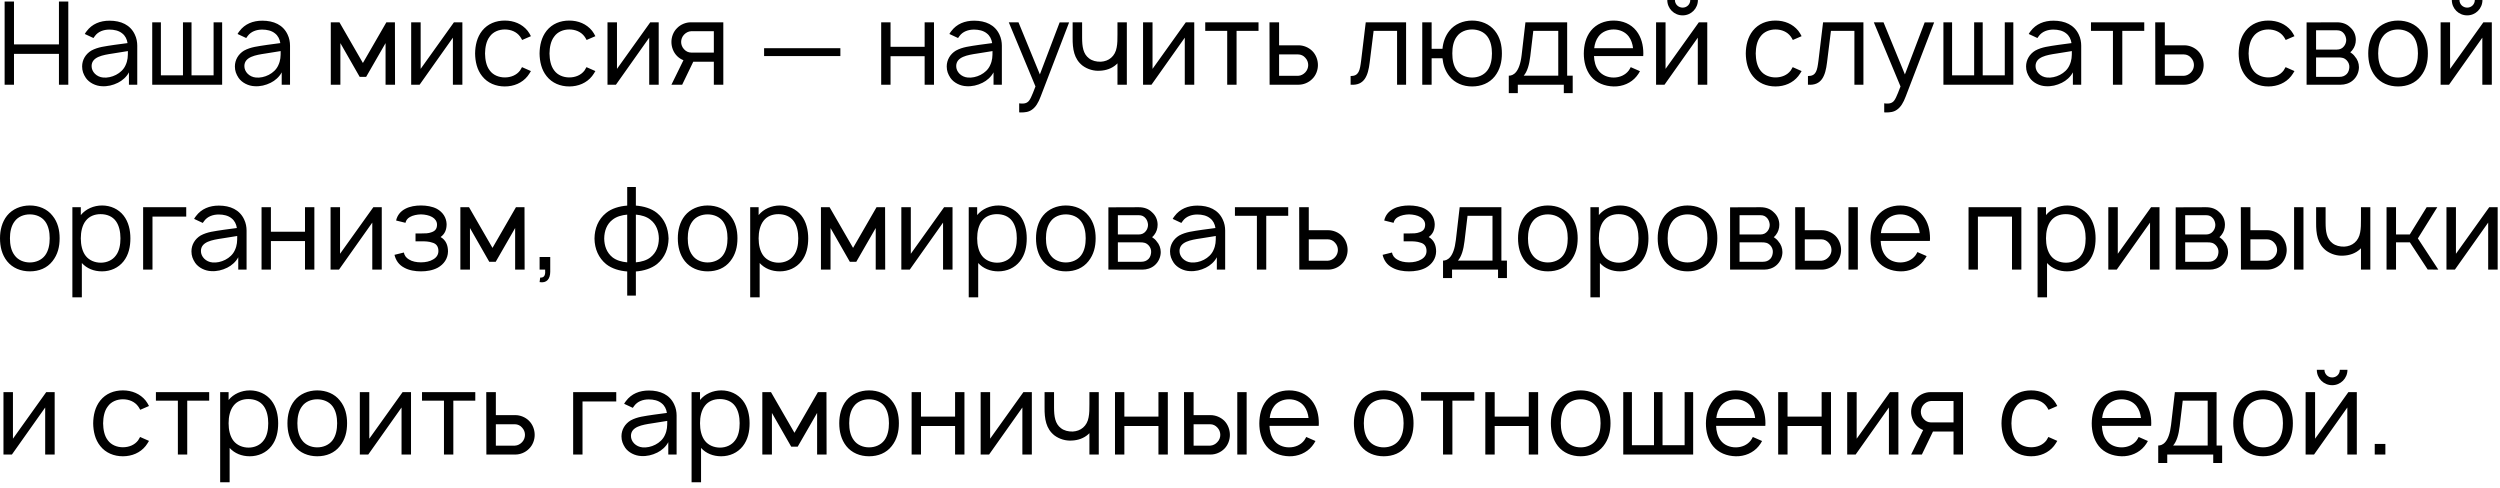 <?xml version="1.0" encoding="UTF-8"?> <svg xmlns="http://www.w3.org/2000/svg" width="338" height="66" viewBox="0 0 338 66" fill="none"><path d="M7.969 0.203H9.234V11.453H7.969V7.281H1.891V11.453H0.625V0.203H1.891V6H7.969V0.203ZM12.635 5.141L11.463 4.594C11.525 4.484 11.619 4.328 11.713 4.219C12.447 3.234 13.541 2.797 14.807 2.797C16.354 2.797 17.619 3.359 18.229 4.672C18.463 5.156 18.557 5.688 18.557 6.172V11.453H17.432V9.781C17.119 10.391 16.525 10.906 15.947 11.188C15.26 11.531 14.525 11.703 13.775 11.656C12.932 11.625 12.057 11.188 11.604 10.531C11.275 10.031 11.104 9.578 11.104 8.984C11.104 8.094 11.572 7.312 12.338 6.844C13.26 6.344 14.182 6.266 15.494 6.062L17.244 5.828C17.166 5.297 16.932 4.828 16.525 4.516C16.072 4.141 15.432 4 14.791 4C14.01 4 13.275 4.266 12.838 4.859C12.76 4.953 12.697 5.047 12.635 5.141ZM17.291 6.906C16.666 7 16.104 7.094 15.244 7.234C13.885 7.438 12.4 7.688 12.385 8.922C12.369 9.703 13.057 10.406 13.947 10.484C15.057 10.594 16.463 9.953 16.963 8.844C17.291 8.156 17.291 7.609 17.291 6.906ZM20.581 11.453V3.016H21.753V10.188H24.737V3.016H25.894V10.188H28.878V3.016H30.034V11.453H20.581ZM33.289 5.141L32.117 4.594C32.18 4.484 32.273 4.328 32.367 4.219C33.102 3.234 34.195 2.797 35.461 2.797C37.008 2.797 38.273 3.359 38.883 4.672C39.117 5.156 39.211 5.688 39.211 6.172V11.453H38.086V9.781C37.773 10.391 37.18 10.906 36.602 11.188C35.914 11.531 35.18 11.703 34.43 11.656C33.586 11.625 32.711 11.188 32.258 10.531C31.93 10.031 31.758 9.578 31.758 8.984C31.758 8.094 32.227 7.312 32.992 6.844C33.914 6.344 34.836 6.266 36.148 6.062L37.898 5.828C37.82 5.297 37.586 4.828 37.18 4.516C36.727 4.141 36.086 4 35.445 4C34.664 4 33.93 4.266 33.492 4.859C33.414 4.953 33.352 5.047 33.289 5.141ZM37.945 6.906C37.32 7 36.758 7.094 35.898 7.234C34.539 7.438 33.055 7.688 33.039 8.922C33.023 9.703 33.711 10.406 34.602 10.484C35.711 10.594 37.117 9.953 37.617 8.844C37.945 8.156 37.945 7.609 37.945 6.906ZM52.237 3.016H53.394L53.409 11.453H52.128V5.828L49.503 10.391H48.628L46.019 5.828V11.453H44.722V3.016H45.894L49.065 8.516L52.237 3.016ZM62.513 3.016V11.453H61.231V5.094L56.731 11.453H55.591V3.016H56.872V9.312L61.372 3.016H62.513ZM71.78 4.891L70.593 5.406C70.515 5.234 70.405 5.078 70.311 4.938C69.843 4.297 69.077 3.984 68.249 3.984C67.452 3.984 66.671 4.297 66.218 4.938C65.733 5.562 65.593 6.406 65.577 7.234C65.593 8.062 65.733 8.906 66.218 9.531C66.671 10.156 67.452 10.469 68.249 10.469C69.077 10.469 69.843 10.156 70.311 9.531C70.405 9.391 70.499 9.234 70.577 9.078L71.78 9.609C71.64 9.844 71.499 10.078 71.327 10.297C70.593 11.219 69.468 11.688 68.249 11.688C67.046 11.688 65.921 11.234 65.186 10.297C64.483 9.422 64.249 8.312 64.233 7.234C64.249 6.141 64.483 5.047 65.186 4.156C65.952 3.203 67.046 2.781 68.249 2.781C69.468 2.781 70.577 3.234 71.327 4.156C71.499 4.391 71.655 4.625 71.78 4.891ZM80.496 4.891L79.309 5.406C79.231 5.234 79.121 5.078 79.027 4.938C78.559 4.297 77.793 3.984 76.965 3.984C76.168 3.984 75.387 4.297 74.934 4.938C74.449 5.562 74.309 6.406 74.293 7.234C74.309 8.062 74.449 8.906 74.934 9.531C75.387 10.156 76.168 10.469 76.965 10.469C77.793 10.469 78.559 10.156 79.027 9.531C79.121 9.391 79.215 9.234 79.293 9.078L80.496 9.609C80.356 9.844 80.215 10.078 80.043 10.297C79.309 11.219 78.184 11.688 76.965 11.688C75.762 11.688 74.637 11.234 73.902 10.297C73.199 9.422 72.965 8.312 72.949 7.234C72.965 6.141 73.199 5.047 73.902 4.156C74.668 3.203 75.762 2.781 76.965 2.781C78.184 2.781 79.293 3.234 80.043 4.156C80.215 4.391 80.371 4.625 80.496 4.891ZM89.056 3.016V11.453H87.774V5.094L83.274 11.453H82.134V3.016H83.415V9.312L87.915 3.016H89.056ZM93.401 3.016H97.792V11.453H96.511V8.344H93.73L92.23 11.453H90.776L92.401 8.141C92.073 8.016 91.776 7.812 91.542 7.578C91.042 7.078 90.776 6.375 90.776 5.672C90.776 4.984 91.042 4.281 91.542 3.797C92.026 3.297 92.73 3.016 93.401 3.016ZM96.511 7.109V4.219H93.448C93.073 4.234 92.73 4.422 92.48 4.688C92.23 4.953 92.089 5.312 92.089 5.672C92.089 6.031 92.23 6.391 92.48 6.656C92.73 6.938 93.073 7.109 93.448 7.109H96.511ZM103.306 6.516H113.618V7.578H103.306V6.516ZM125.011 3.016H126.276V11.453H125.011V7.594H120.401V11.453H119.136V3.016H120.401V6.328H125.011V3.016ZM129.529 5.141L128.357 4.594C128.42 4.484 128.514 4.328 128.607 4.219C129.342 3.234 130.436 2.797 131.701 2.797C133.248 2.797 134.514 3.359 135.123 4.672C135.357 5.156 135.451 5.688 135.451 6.172V11.453H134.326V9.781C134.014 10.391 133.42 10.906 132.842 11.188C132.154 11.531 131.42 11.703 130.67 11.656C129.826 11.625 128.951 11.188 128.498 10.531C128.17 10.031 127.998 9.578 127.998 8.984C127.998 8.094 128.467 7.312 129.232 6.844C130.154 6.344 131.076 6.266 132.389 6.062L134.139 5.828C134.061 5.297 133.826 4.828 133.42 4.516C132.967 4.141 132.326 4 131.686 4C130.904 4 130.17 4.266 129.732 4.859C129.654 4.953 129.592 5.047 129.529 5.141ZM134.186 6.906C133.561 7 132.998 7.094 132.139 7.234C130.779 7.438 129.295 7.688 129.279 8.922C129.264 9.703 129.951 10.406 130.842 10.484C131.951 10.594 133.357 9.953 133.857 8.844C134.186 8.156 134.186 7.609 134.186 6.906ZM143.262 3.031H144.543L140.699 13.047C140.387 13.891 140.012 14.484 139.543 14.812C139.09 15.156 138.574 15.203 137.996 15.203L137.793 15.188V13.969L138.059 14C138.371 14.016 138.699 13.984 138.918 13.812C139.246 13.594 139.465 13.078 139.996 11.688L136.387 3.016H137.699L140.59 10.062L143.262 3.031ZM151.082 3.016H152.348V11.453H151.082V8.562L150.941 8.703C150.332 9.266 149.504 9.531 148.723 9.562C147.91 9.625 147.035 9.375 146.363 8.875C145.207 7.969 145.004 6.625 145.02 5.094V3.016H146.301V5.094C146.301 6.297 146.441 7.297 147.238 7.891C147.66 8.219 148.223 8.359 148.832 8.344C149.363 8.312 149.848 8.141 150.223 7.812C150.613 7.484 150.879 6.984 150.973 6.422C151.082 5.891 151.082 5.281 151.082 4.641V4.625V3.016ZM161.463 3.016V11.453H160.182V5.094L155.682 11.453H154.541V3.016H155.822V9.312L160.322 3.016H161.463ZM170.152 3.016V4.172H167.184V11.453H165.918V4.172H162.949V3.016H170.152ZM171.636 3.016H172.933V6.125H175.573C176.229 6.125 176.933 6.406 177.417 6.891C177.917 7.391 178.183 8.094 178.183 8.797C178.183 9.484 177.917 10.188 177.417 10.672C176.933 11.172 176.229 11.453 175.573 11.453H171.651L171.636 3.016ZM172.933 7.359V10.25H175.511C175.886 10.234 176.229 10.047 176.479 9.781C176.729 9.516 176.87 9.156 176.87 8.797C176.87 8.422 176.729 8.078 176.479 7.812C176.245 7.531 175.886 7.359 175.511 7.359H172.933ZM184.649 3.016H190.103V11.453H188.884V4.172H185.712L185.181 8.453C184.962 10.25 184.462 11.594 182.603 11.453V10.281C183.728 10.281 183.853 9.531 184.024 8.203L184.649 3.016ZM202.103 4.156C202.821 5.047 203.056 6.141 203.056 7.219C203.056 8.359 202.806 9.406 202.103 10.312C201.353 11.25 200.259 11.688 199.024 11.688C197.806 11.688 196.696 11.234 195.962 10.312C195.384 9.594 195.118 8.75 195.024 7.875H193.556V11.453H192.29V3.016H193.556V6.594H195.024C195.103 5.719 195.399 4.859 195.962 4.156C196.665 3.266 197.806 2.781 199.024 2.781C200.228 2.781 201.368 3.234 202.103 4.156ZM201.087 9.531C201.556 8.906 201.712 8.062 201.712 7.219C201.712 6.406 201.556 5.547 201.087 4.922C200.618 4.297 199.837 3.984 199.024 3.984C198.212 3.984 197.431 4.297 196.978 4.922C196.493 5.547 196.353 6.406 196.353 7.219C196.353 8.062 196.493 8.906 196.978 9.531C197.431 10.156 198.212 10.484 199.024 10.484C199.837 10.484 200.618 10.156 201.087 9.531ZM211.88 3.016V10.234H212.63V12.594H211.427V11.453H205.208V12.594H203.989V10.234C204.567 10.234 205.442 9.844 205.724 7.453L206.239 3.016H211.88ZM210.677 10.234V4.172H207.302L206.896 7.594C206.755 8.781 206.474 9.703 206.005 10.234H210.677ZM215.506 7.578C215.537 8.297 215.709 9 216.115 9.531C216.568 10.156 217.35 10.484 218.162 10.484C218.975 10.484 219.74 10.156 220.209 9.531C220.318 9.375 220.396 9.234 220.475 9.078L221.725 9.625C221.6 9.859 221.443 10.109 221.256 10.328C220.521 11.234 219.35 11.719 218.162 11.688C216.959 11.656 215.818 11.219 215.084 10.312C214.381 9.422 214.131 8.312 214.131 7.234C214.146 6.125 214.381 5.047 215.084 4.156C215.834 3.234 216.943 2.781 218.162 2.781C219.381 2.781 220.49 3.234 221.225 4.156C221.928 5.047 222.178 6.141 222.178 7.234C222.178 7.344 222.178 7.469 222.162 7.578H215.506ZM218.162 3.984C217.35 3.984 216.568 4.312 216.115 4.938C215.787 5.375 215.6 5.938 215.537 6.516H220.787C220.725 5.938 220.537 5.375 220.209 4.938C219.74 4.312 218.975 3.984 218.162 3.984ZM228.526 -4.76837e-07H229.558C229.558 1.156 228.636 2.078 227.495 2.078C226.339 2.078 225.417 1.156 225.417 -4.76837e-07H226.448C226.448 0.578 226.917 1.031 227.495 1.031C228.073 1.031 228.526 0.578 228.526 -4.76837e-07ZM230.823 3.016V11.453H229.542V5.094L225.042 11.453H223.901V3.016H225.183V9.312L229.683 3.016H230.823ZM243.577 4.891L242.39 5.406C242.312 5.234 242.202 5.078 242.108 4.938C241.64 4.297 240.874 3.984 240.046 3.984C239.249 3.984 238.468 4.297 238.015 4.938C237.53 5.562 237.39 6.406 237.374 7.234C237.39 8.062 237.53 8.906 238.015 9.531C238.468 10.156 239.249 10.469 240.046 10.469C240.874 10.469 241.64 10.156 242.108 9.531C242.202 9.391 242.296 9.234 242.374 9.078L243.577 9.609C243.437 9.844 243.296 10.078 243.124 10.297C242.39 11.219 241.265 11.688 240.046 11.688C238.843 11.688 237.718 11.234 236.983 10.297C236.28 9.422 236.046 8.312 236.03 7.234C236.046 6.141 236.28 5.047 236.983 4.156C237.749 3.203 238.843 2.781 240.046 2.781C241.265 2.781 242.374 3.234 243.124 4.156C243.296 4.391 243.452 4.625 243.577 4.891ZM246.48 3.016H251.934V11.453H250.715V4.172H247.543L247.012 8.453C246.793 10.25 246.293 11.594 244.434 11.453V10.281C245.559 10.281 245.684 9.531 245.855 8.203L246.48 3.016ZM260.215 3.031H261.496L257.652 13.047C257.34 13.891 256.965 14.484 256.496 14.812C256.043 15.156 255.527 15.203 254.949 15.203L254.746 15.188V13.969L255.012 14C255.324 14.016 255.652 13.984 255.871 13.812C256.199 13.594 256.418 13.078 256.949 11.688L253.34 3.016H254.652L257.543 10.062L260.215 3.031ZM262.749 11.453V3.016H263.921V10.188H266.905V3.016H268.062V10.188H271.046V3.016H272.202V11.453H262.749ZM275.457 5.141L274.285 4.594C274.348 4.484 274.441 4.328 274.535 4.219C275.27 3.234 276.363 2.797 277.629 2.797C279.176 2.797 280.441 3.359 281.051 4.672C281.285 5.156 281.379 5.688 281.379 6.172V11.453H280.254V9.781C279.941 10.391 279.348 10.906 278.77 11.188C278.082 11.531 277.348 11.703 276.598 11.656C275.754 11.625 274.879 11.188 274.426 10.531C274.098 10.031 273.926 9.578 273.926 8.984C273.926 8.094 274.395 7.312 275.16 6.844C276.082 6.344 277.004 6.266 278.316 6.062L280.066 5.828C279.988 5.297 279.754 4.828 279.348 4.516C278.895 4.141 278.254 4 277.613 4C276.832 4 276.098 4.266 275.66 4.859C275.582 4.953 275.52 5.047 275.457 5.141ZM280.113 6.906C279.488 7 278.926 7.094 278.066 7.234C276.707 7.438 275.223 7.688 275.207 8.922C275.191 9.703 275.879 10.406 276.77 10.484C277.879 10.594 279.285 9.953 279.785 8.844C280.113 8.156 280.113 7.609 280.113 6.906ZM289.903 3.016V4.172H286.935V11.453H285.669V4.172H282.7V3.016H289.903ZM291.387 3.016H292.684V6.125H295.324C295.98 6.125 296.684 6.406 297.168 6.891C297.668 7.391 297.934 8.094 297.934 8.797C297.934 9.484 297.668 10.188 297.168 10.672C296.684 11.172 295.98 11.453 295.324 11.453H291.402L291.387 3.016ZM292.684 7.359V10.25H295.262C295.637 10.234 295.98 10.047 296.23 9.781C296.48 9.516 296.621 9.156 296.621 8.797C296.621 8.422 296.48 8.078 296.23 7.812C295.996 7.531 295.637 7.359 295.262 7.359H292.684ZM310.213 4.891L309.025 5.406C308.947 5.234 308.838 5.078 308.744 4.938C308.275 4.297 307.51 3.984 306.682 3.984C305.885 3.984 305.104 4.297 304.65 4.938C304.166 5.562 304.025 6.406 304.01 7.234C304.025 8.062 304.166 8.906 304.65 9.531C305.104 10.156 305.885 10.469 306.682 10.469C307.51 10.469 308.275 10.156 308.744 9.531C308.838 9.391 308.932 9.234 309.01 9.078L310.213 9.609C310.072 9.844 309.932 10.078 309.76 10.297C309.025 11.219 307.9 11.688 306.682 11.688C305.479 11.688 304.354 11.234 303.619 10.297C302.916 9.422 302.682 8.312 302.666 7.234C302.682 6.141 302.916 5.047 303.619 4.156C304.385 3.203 305.479 2.781 306.682 2.781C307.9 2.781 309.01 3.234 309.76 4.156C309.932 4.391 310.088 4.625 310.213 4.891ZM311.851 3.031L315.944 3.016C316.679 3.016 317.288 3.234 317.741 3.688C318.241 4.125 318.507 4.719 318.507 5.391C318.507 5.891 318.351 6.375 318.054 6.75C317.96 6.875 317.866 6.984 317.757 7.062C317.991 7.219 318.226 7.406 318.382 7.641C318.726 8.016 318.929 8.547 318.929 9.078C318.929 9.766 318.616 10.438 318.101 10.875C317.632 11.281 317.022 11.453 316.46 11.453H311.851V3.031ZM313.132 4.094V6.703H315.944C316.366 6.703 316.679 6.547 316.913 6.25C317.116 6 317.21 5.688 317.21 5.391C317.194 5.094 317.101 4.797 316.913 4.547C316.663 4.234 316.382 4.094 315.944 4.094H313.132ZM313.132 7.766V10.391H316.288C316.694 10.391 317.007 10.281 317.288 10C317.522 9.75 317.616 9.406 317.632 9.078C317.647 8.75 317.522 8.422 317.288 8.172C316.944 7.812 316.616 7.766 316.132 7.766H313.132ZM324.217 11.688C322.998 11.688 321.873 11.234 321.139 10.312C320.436 9.422 320.186 8.328 320.186 7.219C320.186 6.125 320.451 5.016 321.139 4.156C321.857 3.266 322.998 2.781 324.217 2.781C325.42 2.781 326.561 3.234 327.279 4.156C328.014 5.047 328.248 6.141 328.248 7.219C328.248 8.359 327.998 9.406 327.279 10.312C326.545 11.25 325.451 11.688 324.217 11.688ZM326.279 9.531C326.748 8.906 326.904 8.062 326.904 7.219C326.904 6.406 326.748 5.547 326.279 4.922C325.811 4.297 325.029 3.984 324.217 3.984C323.404 3.984 322.623 4.297 322.17 4.922C321.686 5.547 321.529 6.406 321.529 7.219C321.529 8.062 321.686 8.906 322.17 9.531C322.623 10.156 323.404 10.484 324.217 10.484C325.029 10.484 325.811 10.156 326.279 9.531ZM334.596 -4.76837e-07H335.627C335.627 1.156 334.705 2.078 333.564 2.078C332.408 2.078 331.486 1.156 331.486 -4.76837e-07H332.518C332.518 0.578 332.986 1.031 333.564 1.031C334.143 1.031 334.596 0.578 334.596 -4.76837e-07ZM336.893 3.016V11.453H335.611V5.094L331.111 11.453H329.971V3.016H331.252V9.312L335.752 3.016H336.893ZM4.031 36.688C2.812 36.688 1.688 36.234 0.953 35.312C0.25 34.422 1.86265e-08 33.328 1.86265e-08 32.219C1.86265e-08 31.125 0.266 30.016 0.953 29.156C1.672 28.266 2.812 27.781 4.031 27.781C5.234 27.781 6.375 28.234 7.094 29.156C7.828 30.047 8.062 31.141 8.062 32.219C8.062 33.359 7.812 34.406 7.094 35.312C6.359 36.25 5.266 36.688 4.031 36.688ZM6.094 34.531C6.562 33.906 6.719 33.062 6.719 32.219C6.719 31.406 6.562 30.547 6.094 29.922C5.625 29.297 4.844 28.984 4.031 28.984C3.219 28.984 2.438 29.297 1.984 29.922C1.5 30.547 1.344 31.406 1.344 32.219C1.344 33.062 1.5 33.906 1.984 34.531C2.438 35.156 3.219 35.484 4.031 35.484C4.844 35.484 5.625 35.156 6.094 34.531ZM16.707 29.141C17.379 30 17.629 31.125 17.629 32.219C17.629 33.328 17.41 34.438 16.707 35.328C16.004 36.219 14.941 36.688 13.785 36.688C12.691 36.688 11.738 36.297 11.066 35.562V40.203H9.785V28.016H10.926V29.078C11.598 28.25 12.676 27.781 13.801 27.781C14.957 27.781 16.02 28.266 16.707 29.141ZM15.676 34.531C16.129 33.938 16.285 33.094 16.285 32.219C16.285 31.359 16.113 30.516 15.676 29.906C15.207 29.25 14.441 28.953 13.598 28.953C12.801 28.953 12.066 29.234 11.598 29.844C11.113 30.453 10.926 31.344 10.926 32.219C10.926 33.109 11.113 34 11.598 34.609C12.066 35.203 12.832 35.516 13.629 35.516C14.426 35.516 15.207 35.188 15.676 34.531ZM25.179 28.016V29.281H20.616V36.453H19.351V28.016H25.179ZM27.415 30.141L26.243 29.594C26.306 29.484 26.399 29.328 26.493 29.219C27.227 28.234 28.321 27.797 29.587 27.797C31.134 27.797 32.399 28.359 33.009 29.672C33.243 30.156 33.337 30.688 33.337 31.172V36.453H32.212V34.781C31.899 35.391 31.306 35.906 30.727 36.188C30.04 36.531 29.306 36.703 28.556 36.656C27.712 36.625 26.837 36.188 26.384 35.531C26.056 35.031 25.884 34.578 25.884 33.984C25.884 33.094 26.352 32.312 27.118 31.844C28.04 31.344 28.962 31.266 30.274 31.062L32.024 30.828C31.946 30.297 31.712 29.828 31.306 29.516C30.852 29.141 30.212 29 29.571 29C28.79 29 28.056 29.266 27.618 29.859C27.54 29.953 27.477 30.047 27.415 30.141ZM32.071 31.906C31.446 32 30.884 32.094 30.024 32.234C28.665 32.438 27.181 32.688 27.165 33.922C27.149 34.703 27.837 35.406 28.727 35.484C29.837 35.594 31.243 34.953 31.743 33.844C32.071 33.156 32.071 32.609 32.071 31.906ZM41.236 28.016H42.502V36.453H41.236V32.594H36.627V36.453H35.361V28.016H36.627V31.328H41.236V28.016ZM51.614 28.016V36.453H50.333V30.094L45.833 36.453H44.692V28.016H45.974V34.312L50.474 28.016H51.614ZM53.554 29.812C53.71 29.094 54.163 28.562 54.788 28.234C55.429 27.891 56.21 27.781 56.913 27.781C57.648 27.781 58.444 27.906 59.069 28.234C59.882 28.688 60.351 29.422 60.382 30.297C60.382 31.062 60.148 31.625 59.569 32.047C60.288 32.453 60.569 33.172 60.569 34C60.554 34.969 60.007 35.734 59.194 36.188C58.507 36.562 57.679 36.688 56.913 36.688C56.148 36.688 55.319 36.562 54.648 36.188C53.898 35.797 53.507 35.172 53.335 34.453L54.601 34.141C54.679 34.547 54.913 34.859 55.288 35.078C55.726 35.359 56.319 35.469 56.913 35.469C57.523 35.469 58.116 35.344 58.554 35.078C59.007 34.828 59.273 34.438 59.273 33.938C59.273 33.328 58.991 32.938 58.429 32.797C58.007 32.641 57.476 32.625 56.976 32.625H56.179V31.562H56.976C57.444 31.562 57.929 31.562 58.319 31.406C58.913 31.219 59.085 30.844 59.085 30.359C59.085 29.938 58.819 29.562 58.429 29.344C58.023 29.109 57.476 29 56.913 28.984C56.366 29 55.819 29.109 55.413 29.344C55.085 29.531 54.898 29.781 54.819 30.125L53.554 29.812ZM69.757 28.016H70.913L70.929 36.453H69.647V30.828L67.022 35.391H66.147L63.538 30.828V36.453H62.241V28.016H63.413L66.585 33.516L69.757 28.016ZM74.392 36.734C74.392 37.719 73.907 38.312 72.954 38.141L73.032 37.531C73.673 37.578 73.751 37.062 73.704 36.453H72.954V34.75H74.392V36.734ZM88.829 28.797C89.876 29.656 90.345 30.844 90.392 32.25C90.36 33.594 89.907 34.812 88.829 35.703C88.079 36.297 87.032 36.625 85.97 36.703V39.969H84.798V36.703C83.767 36.625 82.72 36.328 81.939 35.703C80.939 34.875 80.392 33.672 80.376 32.25C80.392 30.891 80.876 29.656 81.939 28.797C82.673 28.188 83.735 27.875 84.798 27.797V25.281H85.97V27.797C87.001 27.875 88.064 28.172 88.829 28.797ZM82.798 34.781C83.314 35.188 84.032 35.406 84.798 35.469V29.016C84.079 29.078 83.329 29.281 82.798 29.719C82.048 30.297 81.704 31.203 81.689 32.25C81.704 33.234 82.017 34.141 82.798 34.781ZM87.954 34.781C88.735 34.156 89.064 33.281 89.079 32.25C89.064 31.266 88.735 30.328 87.954 29.719C87.454 29.297 86.72 29.078 85.97 29.016V35.469C86.689 35.406 87.439 35.203 87.954 34.781ZM95.672 36.688C94.453 36.688 93.328 36.234 92.594 35.312C91.891 34.422 91.641 33.328 91.641 32.219C91.641 31.125 91.906 30.016 92.594 29.156C93.312 28.266 94.453 27.781 95.672 27.781C96.875 27.781 98.016 28.234 98.734 29.156C99.469 30.047 99.703 31.141 99.703 32.219C99.703 33.359 99.453 34.406 98.734 35.312C98 36.25 96.906 36.688 95.672 36.688ZM97.734 34.531C98.203 33.906 98.359 33.062 98.359 32.219C98.359 31.406 98.203 30.547 97.734 29.922C97.266 29.297 96.484 28.984 95.672 28.984C94.859 28.984 94.078 29.297 93.625 29.922C93.141 30.547 92.984 31.406 92.984 32.219C92.984 33.062 93.141 33.906 93.625 34.531C94.078 35.156 94.859 35.484 95.672 35.484C96.484 35.484 97.266 35.156 97.734 34.531ZM108.348 29.141C109.02 30 109.27 31.125 109.27 32.219C109.27 33.328 109.051 34.438 108.348 35.328C107.645 36.219 106.582 36.688 105.426 36.688C104.332 36.688 103.379 36.297 102.707 35.562V40.203H101.426V28.016H102.566V29.078C103.238 28.25 104.316 27.781 105.441 27.781C106.598 27.781 107.66 28.266 108.348 29.141ZM107.316 34.531C107.77 33.938 107.926 33.094 107.926 32.219C107.926 31.359 107.754 30.516 107.316 29.906C106.848 29.25 106.082 28.953 105.238 28.953C104.441 28.953 103.707 29.234 103.238 29.844C102.754 30.453 102.566 31.344 102.566 32.219C102.566 33.109 102.754 34 103.238 34.609C103.707 35.203 104.473 35.516 105.27 35.516C106.066 35.516 106.848 35.188 107.316 34.531ZM118.507 28.016H119.663L119.679 36.453H118.397V30.828L115.772 35.391H114.897L112.288 30.828V36.453H110.991V28.016H112.163L115.335 33.516L118.507 28.016ZM128.782 28.016V36.453H127.501V30.094L123.001 36.453H121.86V28.016H123.142V34.312L127.642 28.016H128.782ZM137.894 29.141C138.565 30 138.815 31.125 138.815 32.219C138.815 33.328 138.597 34.438 137.894 35.328C137.19 36.219 136.128 36.688 134.972 36.688C133.878 36.688 132.925 36.297 132.253 35.562V40.203H130.972V28.016H132.112V29.078C132.784 28.25 133.862 27.781 134.987 27.781C136.144 27.781 137.206 28.266 137.894 29.141ZM136.862 34.531C137.315 33.938 137.472 33.094 137.472 32.219C137.472 31.359 137.3 30.516 136.862 29.906C136.394 29.25 135.628 28.953 134.784 28.953C133.987 28.953 133.253 29.234 132.784 29.844C132.3 30.453 132.112 31.344 132.112 32.219C132.112 33.109 132.3 34 132.784 34.609C133.253 35.203 134.019 35.516 134.815 35.516C135.612 35.516 136.394 35.188 136.862 34.531ZM144.1 36.688C142.881 36.688 141.756 36.234 141.021 35.312C140.318 34.422 140.068 33.328 140.068 32.219C140.068 31.125 140.334 30.016 141.021 29.156C141.74 28.266 142.881 27.781 144.1 27.781C145.303 27.781 146.443 28.234 147.162 29.156C147.896 30.047 148.131 31.141 148.131 32.219C148.131 33.359 147.881 34.406 147.162 35.312C146.428 36.25 145.334 36.688 144.1 36.688ZM146.162 34.531C146.631 33.906 146.787 33.062 146.787 32.219C146.787 31.406 146.631 30.547 146.162 29.922C145.693 29.297 144.912 28.984 144.1 28.984C143.287 28.984 142.506 29.297 142.053 29.922C141.568 30.547 141.412 31.406 141.412 32.219C141.412 33.062 141.568 33.906 142.053 34.531C142.506 35.156 143.287 35.484 144.1 35.484C144.912 35.484 145.693 35.156 146.162 34.531ZM149.854 28.031L153.947 28.016C154.682 28.016 155.291 28.234 155.744 28.688C156.244 29.125 156.51 29.719 156.51 30.391C156.51 30.891 156.354 31.375 156.057 31.75C155.963 31.875 155.869 31.984 155.76 32.062C155.994 32.219 156.229 32.406 156.385 32.641C156.729 33.016 156.932 33.547 156.932 34.078C156.932 34.766 156.619 35.438 156.104 35.875C155.635 36.281 155.025 36.453 154.463 36.453H149.854V28.031ZM151.135 29.094V31.703H153.947C154.369 31.703 154.682 31.547 154.916 31.25C155.119 31 155.213 30.688 155.213 30.391C155.197 30.094 155.104 29.797 154.916 29.547C154.666 29.234 154.385 29.094 153.947 29.094H151.135ZM151.135 32.766V35.391H154.291C154.697 35.391 155.01 35.281 155.291 35C155.525 34.75 155.619 34.406 155.635 34.078C155.65 33.75 155.525 33.422 155.291 33.172C154.947 32.812 154.619 32.766 154.135 32.766H151.135ZM159.72 30.141L158.548 29.594C158.61 29.484 158.704 29.328 158.798 29.219C159.532 28.234 160.626 27.797 161.892 27.797C163.438 27.797 164.704 28.359 165.313 29.672C165.548 30.156 165.642 30.688 165.642 31.172V36.453H164.517V34.781C164.204 35.391 163.61 35.906 163.032 36.188C162.345 36.531 161.61 36.703 160.86 36.656C160.017 36.625 159.142 36.188 158.688 35.531C158.36 35.031 158.188 34.578 158.188 33.984C158.188 33.094 158.657 32.312 159.423 31.844C160.345 31.344 161.267 31.266 162.579 31.062L164.329 30.828C164.251 30.297 164.017 29.828 163.61 29.516C163.157 29.141 162.517 29 161.876 29C161.095 29 160.36 29.266 159.923 29.859C159.845 29.953 159.782 30.047 159.72 30.141ZM164.376 31.906C163.751 32 163.188 32.094 162.329 32.234C160.97 32.438 159.485 32.688 159.47 33.922C159.454 34.703 160.142 35.406 161.032 35.484C162.142 35.594 163.548 34.953 164.048 33.844C164.376 33.156 164.376 32.609 164.376 31.906ZM174.166 28.016V29.172H171.197V36.453H169.932V29.172H166.963V28.016H174.166ZM175.649 28.016H176.946V31.125H179.587C180.243 31.125 180.946 31.406 181.431 31.891C181.931 32.391 182.196 33.094 182.196 33.797C182.196 34.484 181.931 35.188 181.431 35.672C180.946 36.172 180.243 36.453 179.587 36.453H175.665L175.649 28.016ZM176.946 32.359V35.25H179.524C179.899 35.234 180.243 35.047 180.493 34.781C180.743 34.516 180.884 34.156 180.884 33.797C180.884 33.422 180.743 33.078 180.493 32.812C180.259 32.531 179.899 32.359 179.524 32.359H176.946ZM187.147 29.812C187.304 29.094 187.757 28.562 188.382 28.234C189.022 27.891 189.804 27.781 190.507 27.781C191.241 27.781 192.038 27.906 192.663 28.234C193.476 28.688 193.944 29.422 193.976 30.297C193.976 31.062 193.741 31.625 193.163 32.047C193.882 32.453 194.163 33.172 194.163 34C194.147 34.969 193.601 35.734 192.788 36.188C192.101 36.562 191.272 36.688 190.507 36.688C189.741 36.688 188.913 36.562 188.241 36.188C187.491 35.797 187.101 35.172 186.929 34.453L188.194 34.141C188.272 34.547 188.507 34.859 188.882 35.078C189.319 35.359 189.913 35.469 190.507 35.469C191.116 35.469 191.71 35.344 192.147 35.078C192.601 34.828 192.866 34.438 192.866 33.938C192.866 33.328 192.585 32.938 192.022 32.797C191.601 32.641 191.069 32.625 190.569 32.625H189.772V31.562H190.569C191.038 31.562 191.522 31.562 191.913 31.406C192.507 31.219 192.679 30.844 192.679 30.359C192.679 29.938 192.413 29.562 192.022 29.344C191.616 29.109 191.069 29 190.507 28.984C189.96 29 189.413 29.109 189.007 29.344C188.679 29.531 188.491 29.781 188.413 30.125L187.147 29.812ZM202.988 28.016V35.234H203.738V37.594H202.535V36.453H196.316V37.594H195.098V35.234C195.676 35.234 196.551 34.844 196.832 32.453L197.348 28.016H202.988ZM201.785 35.234V29.172H198.41L198.004 32.594C197.863 33.781 197.582 34.703 197.113 35.234H201.785ZM209.271 36.688C208.052 36.688 206.927 36.234 206.192 35.312C205.489 34.422 205.239 33.328 205.239 32.219C205.239 31.125 205.505 30.016 206.192 29.156C206.911 28.266 208.052 27.781 209.271 27.781C210.474 27.781 211.614 28.234 212.333 29.156C213.067 30.047 213.302 31.141 213.302 32.219C213.302 33.359 213.052 34.406 212.333 35.312C211.599 36.25 210.505 36.688 209.271 36.688ZM211.333 34.531C211.802 33.906 211.958 33.062 211.958 32.219C211.958 31.406 211.802 30.547 211.333 29.922C210.864 29.297 210.083 28.984 209.271 28.984C208.458 28.984 207.677 29.297 207.224 29.922C206.739 30.547 206.583 31.406 206.583 32.219C206.583 33.062 206.739 33.906 207.224 34.531C207.677 35.156 208.458 35.484 209.271 35.484C210.083 35.484 210.864 35.156 211.333 34.531ZM221.946 29.141C222.618 30 222.868 31.125 222.868 32.219C222.868 33.328 222.649 34.438 221.946 35.328C221.243 36.219 220.181 36.688 219.024 36.688C217.931 36.688 216.978 36.297 216.306 35.562V40.203H215.024V28.016H216.165V29.078C216.837 28.25 217.915 27.781 219.04 27.781C220.196 27.781 221.259 28.266 221.946 29.141ZM220.915 34.531C221.368 33.938 221.524 33.094 221.524 32.219C221.524 31.359 221.353 30.516 220.915 29.906C220.446 29.25 219.681 28.953 218.837 28.953C218.04 28.953 217.306 29.234 216.837 29.844C216.353 30.453 216.165 31.344 216.165 32.219C216.165 33.109 216.353 34 216.837 34.609C217.306 35.203 218.071 35.516 218.868 35.516C219.665 35.516 220.446 35.188 220.915 34.531ZM228.152 36.688C226.934 36.688 225.809 36.234 225.074 35.312C224.371 34.422 224.121 33.328 224.121 32.219C224.121 31.125 224.387 30.016 225.074 29.156C225.793 28.266 226.934 27.781 228.152 27.781C229.355 27.781 230.496 28.234 231.215 29.156C231.949 30.047 232.184 31.141 232.184 32.219C232.184 33.359 231.934 34.406 231.215 35.312C230.48 36.25 229.387 36.688 228.152 36.688ZM230.215 34.531C230.684 33.906 230.84 33.062 230.84 32.219C230.84 31.406 230.684 30.547 230.215 29.922C229.746 29.297 228.965 28.984 228.152 28.984C227.34 28.984 226.559 29.297 226.105 29.922C225.621 30.547 225.465 31.406 225.465 32.219C225.465 33.062 225.621 33.906 226.105 34.531C226.559 35.156 227.34 35.484 228.152 35.484C228.965 35.484 229.746 35.156 230.215 34.531ZM233.906 28.031L238 28.016C238.734 28.016 239.344 28.234 239.797 28.688C240.297 29.125 240.563 29.719 240.563 30.391C240.563 30.891 240.406 31.375 240.109 31.75C240.016 31.875 239.922 31.984 239.813 32.062C240.047 32.219 240.281 32.406 240.438 32.641C240.781 33.016 240.984 33.547 240.984 34.078C240.984 34.766 240.672 35.438 240.156 35.875C239.688 36.281 239.078 36.453 238.516 36.453H233.906V28.031ZM235.188 29.094V31.703H238C238.422 31.703 238.734 31.547 238.969 31.25C239.172 31 239.266 30.688 239.266 30.391C239.25 30.094 239.156 29.797 238.969 29.547C238.719 29.234 238.438 29.094 238 29.094H235.188ZM235.188 32.766V35.391H238.344C238.75 35.391 239.063 35.281 239.344 35C239.578 34.75 239.672 34.406 239.688 34.078C239.703 33.75 239.578 33.422 239.344 33.172C239 32.812 238.672 32.766 238.188 32.766H235.188ZM242.71 28.016H244.007V31.125H246.304C246.976 31.125 247.663 31.406 248.163 31.891C248.647 32.391 248.913 33.094 248.913 33.797C248.913 34.484 248.647 35.188 248.163 35.672C247.663 36.172 246.976 36.453 246.304 36.453H242.726L242.71 28.016ZM249.913 28.016H251.179V36.453H249.913V28.016ZM244.007 32.359V35.25H246.257C246.616 35.234 246.976 35.047 247.21 34.781C247.476 34.516 247.616 34.156 247.616 33.797C247.616 33.422 247.476 33.078 247.226 32.812C246.976 32.531 246.632 32.359 246.257 32.359H244.007ZM254.266 32.578C254.297 33.297 254.469 34 254.875 34.531C255.328 35.156 256.109 35.484 256.922 35.484C257.734 35.484 258.5 35.156 258.969 34.531C259.078 34.375 259.156 34.234 259.234 34.078L260.484 34.625C260.359 34.859 260.203 35.109 260.016 35.328C259.281 36.234 258.109 36.719 256.922 36.688C255.719 36.656 254.578 36.219 253.844 35.312C253.141 34.422 252.891 33.312 252.891 32.234C252.906 31.125 253.141 30.047 253.844 29.156C254.594 28.234 255.703 27.781 256.922 27.781C258.141 27.781 259.25 28.234 259.984 29.156C260.688 30.047 260.938 31.141 260.938 32.234C260.938 32.344 260.938 32.469 260.922 32.578H254.266ZM256.922 28.984C256.109 28.984 255.328 29.312 254.875 29.938C254.547 30.375 254.359 30.938 254.297 31.516H259.547C259.484 30.938 259.297 30.375 258.969 29.938C258.5 29.312 257.734 28.984 256.922 28.984ZM273.288 28.016V36.453H272.022V29.281H267.413V36.453H266.147V28.016H273.288ZM282.4 29.141C283.072 30 283.322 31.125 283.322 32.219C283.322 33.328 283.104 34.438 282.4 35.328C281.697 36.219 280.635 36.688 279.479 36.688C278.385 36.688 277.432 36.297 276.76 35.562V40.203H275.479V28.016H276.619V29.078C277.291 28.25 278.369 27.781 279.494 27.781C280.65 27.781 281.713 28.266 282.4 29.141ZM281.369 34.531C281.822 33.938 281.979 33.094 281.979 32.219C281.979 31.359 281.807 30.516 281.369 29.906C280.9 29.25 280.135 28.953 279.291 28.953C278.494 28.953 277.76 29.234 277.291 29.844C276.807 30.453 276.619 31.344 276.619 32.219C276.619 33.109 276.807 34 277.291 34.609C277.76 35.203 278.525 35.516 279.322 35.516C280.119 35.516 280.9 35.188 281.369 34.531ZM291.966 28.016V36.453H290.685V30.094L286.185 36.453H285.044V28.016H286.325V34.312L290.825 28.016H291.966ZM294.155 28.031L298.249 28.016C298.983 28.016 299.593 28.234 300.046 28.688C300.546 29.125 300.812 29.719 300.812 30.391C300.812 30.891 300.655 31.375 300.358 31.75C300.265 31.875 300.171 31.984 300.062 32.062C300.296 32.219 300.53 32.406 300.687 32.641C301.03 33.016 301.233 33.547 301.233 34.078C301.233 34.766 300.921 35.438 300.405 35.875C299.937 36.281 299.327 36.453 298.765 36.453H294.155V28.031ZM295.437 29.094V31.703H298.249C298.671 31.703 298.983 31.547 299.218 31.25C299.421 31 299.515 30.688 299.515 30.391C299.499 30.094 299.405 29.797 299.218 29.547C298.968 29.234 298.687 29.094 298.249 29.094H295.437ZM295.437 32.766V35.391H298.593C298.999 35.391 299.312 35.281 299.593 35C299.827 34.75 299.921 34.406 299.937 34.078C299.952 33.75 299.827 33.422 299.593 33.172C299.249 32.812 298.921 32.766 298.437 32.766H295.437ZM302.959 28.016H304.256V31.125H306.553C307.225 31.125 307.912 31.406 308.412 31.891C308.896 32.391 309.162 33.094 309.162 33.797C309.162 34.484 308.896 35.188 308.412 35.672C307.912 36.172 307.225 36.453 306.553 36.453H302.975L302.959 28.016ZM310.162 28.016H311.428V36.453H310.162V28.016ZM304.256 32.359V35.25H306.506C306.865 35.234 307.225 35.047 307.459 34.781C307.725 34.516 307.865 34.156 307.865 33.797C307.865 33.422 307.725 33.078 307.475 32.812C307.225 32.531 306.881 32.359 306.506 32.359H304.256ZM319.202 28.016H320.468V36.453H319.202V33.562L319.062 33.703C318.452 34.266 317.624 34.531 316.843 34.562C316.03 34.625 315.155 34.375 314.483 33.875C313.327 32.969 313.124 31.625 313.14 30.094V28.016H314.421V30.094C314.421 31.297 314.562 32.297 315.358 32.891C315.78 33.219 316.343 33.359 316.952 33.344C317.483 33.312 317.968 33.141 318.343 32.812C318.733 32.484 318.999 31.984 319.093 31.422C319.202 30.891 319.202 30.281 319.202 29.641V29.625V28.016ZM329.521 28.016L326.896 32.234L329.661 36.453L328.224 36.438L325.817 32.766H323.942V36.453H322.661V28.016H323.942V31.703H325.802L328.083 28.016H329.521ZM337.684 28.016V36.453H336.402V30.094L331.902 36.453H330.762V28.016H332.043V34.312L336.543 28.016H337.684ZM7.391 53.016V61.453H6.109V55.094L1.609 61.453H0.469V53.016H1.75V59.312L6.25 53.016H7.391ZM20.145 54.891L18.957 55.406C18.879 55.234 18.77 55.078 18.676 54.938C18.207 54.297 17.441 53.984 16.613 53.984C15.816 53.984 15.035 54.297 14.582 54.938C14.098 55.562 13.957 56.406 13.941 57.234C13.957 58.062 14.098 58.906 14.582 59.531C15.035 60.156 15.816 60.469 16.613 60.469C17.441 60.469 18.207 60.156 18.676 59.531C18.77 59.391 18.863 59.234 18.941 59.078L20.145 59.609C20.004 59.844 19.863 60.078 19.691 60.297C18.957 61.219 17.832 61.688 16.613 61.688C15.41 61.688 14.285 61.234 13.551 60.297C12.848 59.422 12.613 58.312 12.598 57.234C12.613 56.141 12.848 55.047 13.551 54.156C14.316 53.203 15.41 52.781 16.613 52.781C17.832 52.781 18.941 53.234 19.691 54.156C19.863 54.391 20.02 54.625 20.145 54.891ZM28.282 53.016V54.172H25.314V61.453H24.048V54.172H21.079V53.016H28.282ZM36.688 54.141C37.359 55 37.609 56.125 37.609 57.219C37.609 58.328 37.391 59.438 36.688 60.328C35.984 61.219 34.922 61.688 33.766 61.688C32.672 61.688 31.719 61.297 31.047 60.562V65.203H29.766V53.016H30.906V54.078C31.578 53.25 32.656 52.781 33.781 52.781C34.938 52.781 36 53.266 36.688 54.141ZM35.656 59.531C36.109 58.938 36.266 58.094 36.266 57.219C36.266 56.359 36.094 55.516 35.656 54.906C35.188 54.25 34.422 53.953 33.578 53.953C32.781 53.953 32.047 54.234 31.578 54.844C31.094 55.453 30.906 56.344 30.906 57.219C30.906 58.109 31.094 59 31.578 59.609C32.047 60.203 32.812 60.516 33.609 60.516C34.406 60.516 35.188 60.188 35.656 59.531ZM42.894 61.688C41.675 61.688 40.55 61.234 39.815 60.312C39.112 59.422 38.862 58.328 38.862 57.219C38.862 56.125 39.128 55.016 39.815 54.156C40.534 53.266 41.675 52.781 42.894 52.781C44.097 52.781 45.237 53.234 45.956 54.156C46.69 55.047 46.925 56.141 46.925 57.219C46.925 58.359 46.675 59.406 45.956 60.312C45.222 61.25 44.128 61.688 42.894 61.688ZM44.956 59.531C45.425 58.906 45.581 58.062 45.581 57.219C45.581 56.406 45.425 55.547 44.956 54.922C44.487 54.297 43.706 53.984 42.894 53.984C42.081 53.984 41.3 54.297 40.847 54.922C40.362 55.547 40.206 56.406 40.206 57.219C40.206 58.062 40.362 58.906 40.847 59.531C41.3 60.156 42.081 60.484 42.894 60.484C43.706 60.484 44.487 60.156 44.956 59.531ZM55.569 53.016V61.453H54.288V55.094L49.788 61.453H48.648V53.016H49.929V59.312L54.429 53.016H55.569ZM64.259 53.016V54.172H61.29V61.453H60.024V54.172H57.056V53.016H64.259ZM65.742 53.016H67.039V56.125H69.68C70.336 56.125 71.039 56.406 71.523 56.891C72.023 57.391 72.289 58.094 72.289 58.797C72.289 59.484 72.023 60.188 71.523 60.672C71.039 61.172 70.336 61.453 69.68 61.453H65.758L65.742 53.016ZM67.039 57.359V60.25H69.617C69.992 60.234 70.336 60.047 70.586 59.781C70.836 59.516 70.977 59.156 70.977 58.797C70.977 58.422 70.836 58.078 70.586 57.812C70.352 57.531 69.992 57.359 69.617 57.359H67.039ZM83.318 53.016V54.281H78.756V61.453H77.49V53.016H83.318ZM85.555 55.141L84.383 54.594C84.445 54.484 84.539 54.328 84.633 54.219C85.367 53.234 86.461 52.797 87.727 52.797C89.273 52.797 90.539 53.359 91.148 54.672C91.383 55.156 91.477 55.688 91.477 56.172V61.453H90.352V59.781C90.039 60.391 89.445 60.906 88.867 61.188C88.18 61.531 87.445 61.703 86.695 61.656C85.852 61.625 84.977 61.188 84.523 60.531C84.195 60.031 84.023 59.578 84.023 58.984C84.023 58.094 84.492 57.312 85.258 56.844C86.18 56.344 87.102 56.266 88.414 56.062L90.164 55.828C90.086 55.297 89.852 54.828 89.445 54.516C88.992 54.141 88.352 54 87.711 54C86.93 54 86.195 54.266 85.758 54.859C85.68 54.953 85.617 55.047 85.555 55.141ZM90.211 56.906C89.586 57 89.023 57.094 88.164 57.234C86.805 57.438 85.32 57.688 85.305 58.922C85.289 59.703 85.977 60.406 86.867 60.484C87.977 60.594 89.383 59.953 89.883 58.844C90.211 58.156 90.211 57.609 90.211 56.906ZM100.423 54.141C101.095 55 101.345 56.125 101.345 57.219C101.345 58.328 101.126 59.438 100.423 60.328C99.72 61.219 98.657 61.688 97.501 61.688C96.407 61.688 95.454 61.297 94.782 60.562V65.203H93.501V53.016H94.642V54.078C95.314 53.25 96.392 52.781 97.517 52.781C98.673 52.781 99.735 53.266 100.423 54.141ZM99.392 59.531C99.845 58.938 100.001 58.094 100.001 57.219C100.001 56.359 99.829 55.516 99.392 54.906C98.923 54.25 98.157 53.953 97.314 53.953C96.517 53.953 95.782 54.234 95.314 54.844C94.829 55.453 94.642 56.344 94.642 57.219C94.642 58.109 94.829 59 95.314 59.609C95.782 60.203 96.548 60.516 97.345 60.516C98.142 60.516 98.923 60.188 99.392 59.531ZM110.582 53.016H111.738L111.754 61.453H110.473V55.828L107.848 60.391H106.973L104.363 55.828V61.453H103.066V53.016H104.238L107.41 58.516L110.582 53.016ZM117.498 61.688C116.279 61.688 115.154 61.234 114.42 60.312C113.717 59.422 113.467 58.328 113.467 57.219C113.467 56.125 113.732 55.016 114.42 54.156C115.139 53.266 116.279 52.781 117.498 52.781C118.701 52.781 119.842 53.234 120.561 54.156C121.295 55.047 121.529 56.141 121.529 57.219C121.529 58.359 121.279 59.406 120.561 60.312C119.826 61.25 118.732 61.688 117.498 61.688ZM119.561 59.531C120.029 58.906 120.186 58.062 120.186 57.219C120.186 56.406 120.029 55.547 119.561 54.922C119.092 54.297 118.311 53.984 117.498 53.984C116.686 53.984 115.904 54.297 115.451 54.922C114.967 55.547 114.811 56.406 114.811 57.219C114.811 58.062 114.967 58.906 115.451 59.531C115.904 60.156 116.686 60.484 117.498 60.484C118.311 60.484 119.092 60.156 119.561 59.531ZM129.127 53.016H130.393V61.453H129.127V57.594H124.518V61.453H123.252V53.016H124.518V56.328H129.127V53.016ZM139.505 53.016V61.453H138.224V55.094L133.724 61.453H132.583V53.016H133.864V59.312L138.364 53.016H139.505ZM147.288 53.016H148.554V61.453H147.288V58.562L147.147 58.703C146.538 59.266 145.71 59.531 144.929 59.562C144.116 59.625 143.241 59.375 142.569 58.875C141.413 57.969 141.21 56.625 141.226 55.094V53.016H142.507V55.094C142.507 56.297 142.647 57.297 143.444 57.891C143.866 58.219 144.429 58.359 145.038 58.344C145.569 58.312 146.054 58.141 146.429 57.812C146.819 57.484 147.085 56.984 147.179 56.422C147.288 55.891 147.288 55.281 147.288 54.641V54.625V53.016ZM156.622 53.016H157.888V61.453H156.622V57.594H152.013V61.453H150.747V53.016H152.013V56.328H156.622V53.016ZM160.078 53.016H161.375V56.125H163.672C164.344 56.125 165.031 56.406 165.531 56.891C166.016 57.391 166.281 58.094 166.281 58.797C166.281 59.484 166.016 60.188 165.531 60.672C165.031 61.172 164.344 61.453 163.672 61.453H160.094L160.078 53.016ZM167.281 53.016H168.547V61.453H167.281V53.016ZM161.375 57.359V60.25H163.625C163.984 60.234 164.344 60.047 164.578 59.781C164.844 59.516 164.984 59.156 164.984 58.797C164.984 58.422 164.844 58.078 164.594 57.812C164.344 57.531 164 57.359 163.625 57.359H161.375ZM171.634 57.578C171.665 58.297 171.837 59 172.243 59.531C172.696 60.156 173.478 60.484 174.29 60.484C175.103 60.484 175.868 60.156 176.337 59.531C176.446 59.375 176.524 59.234 176.603 59.078L177.853 59.625C177.728 59.859 177.571 60.109 177.384 60.328C176.649 61.234 175.478 61.719 174.29 61.688C173.087 61.656 171.946 61.219 171.212 60.312C170.509 59.422 170.259 58.312 170.259 57.234C170.274 56.125 170.509 55.047 171.212 54.156C171.962 53.234 173.071 52.781 174.29 52.781C175.509 52.781 176.618 53.234 177.353 54.156C178.056 55.047 178.306 56.141 178.306 57.234C178.306 57.344 178.306 57.469 178.29 57.578H171.634ZM174.29 53.984C173.478 53.984 172.696 54.312 172.243 54.938C171.915 55.375 171.728 55.938 171.665 56.516H176.915C176.853 55.938 176.665 55.375 176.337 54.938C175.868 54.312 175.103 53.984 174.29 53.984ZM187.078 61.688C185.859 61.688 184.734 61.234 184 60.312C183.297 59.422 183.047 58.328 183.047 57.219C183.047 56.125 183.313 55.016 184 54.156C184.719 53.266 185.859 52.781 187.078 52.781C188.281 52.781 189.422 53.234 190.141 54.156C190.875 55.047 191.109 56.141 191.109 57.219C191.109 58.359 190.859 59.406 190.141 60.312C189.406 61.25 188.313 61.688 187.078 61.688ZM189.141 59.531C189.609 58.906 189.766 58.062 189.766 57.219C189.766 56.406 189.609 55.547 189.141 54.922C188.672 54.297 187.891 53.984 187.078 53.984C186.266 53.984 185.484 54.297 185.031 54.922C184.547 55.547 184.391 56.406 184.391 57.219C184.391 58.062 184.547 58.906 185.031 59.531C185.484 60.156 186.266 60.484 187.078 60.484C187.891 60.484 188.672 60.156 189.141 59.531ZM199.332 53.016V54.172H196.363V61.453H195.098V54.172H192.129V53.016H199.332ZM206.69 53.016H207.956V61.453H206.69V57.594H202.081V61.453H200.815V53.016H202.081V56.328H206.69V53.016ZM213.709 61.688C212.49 61.688 211.365 61.234 210.631 60.312C209.928 59.422 209.678 58.328 209.678 57.219C209.678 56.125 209.943 55.016 210.631 54.156C211.35 53.266 212.49 52.781 213.709 52.781C214.912 52.781 216.053 53.234 216.771 54.156C217.506 55.047 217.74 56.141 217.74 57.219C217.74 58.359 217.49 59.406 216.771 60.312C216.037 61.25 214.943 61.688 213.709 61.688ZM215.771 59.531C216.24 58.906 216.396 58.062 216.396 57.219C216.396 56.406 216.24 55.547 215.771 54.922C215.303 54.297 214.521 53.984 213.709 53.984C212.896 53.984 212.115 54.297 211.662 54.922C211.178 55.547 211.021 56.406 211.021 57.219C211.021 58.062 211.178 58.906 211.662 59.531C212.115 60.156 212.896 60.484 213.709 60.484C214.521 60.484 215.303 60.156 215.771 59.531ZM219.463 61.453V53.016H220.635V60.188H223.619V53.016H224.775V60.188H227.76V53.016H228.916V61.453H219.463ZM232.015 57.578C232.046 58.297 232.218 59 232.624 59.531C233.077 60.156 233.858 60.484 234.671 60.484C235.483 60.484 236.249 60.156 236.718 59.531C236.827 59.375 236.905 59.234 236.983 59.078L238.233 59.625C238.108 59.859 237.952 60.109 237.765 60.328C237.03 61.234 235.858 61.719 234.671 61.688C233.468 61.656 232.327 61.219 231.593 60.312C230.89 59.422 230.64 58.312 230.64 57.234C230.655 56.125 230.89 55.047 231.593 54.156C232.343 53.234 233.452 52.781 234.671 52.781C235.89 52.781 236.999 53.234 237.733 54.156C238.437 55.047 238.687 56.141 238.687 57.234C238.687 57.344 238.687 57.469 238.671 57.578H232.015ZM234.671 53.984C233.858 53.984 233.077 54.312 232.624 54.938C232.296 55.375 232.108 55.938 232.046 56.516H237.296C237.233 55.938 237.046 55.375 236.718 54.938C236.249 54.312 235.483 53.984 234.671 53.984ZM246.285 53.016H247.551V61.453H246.285V57.594H241.676V61.453H240.41V53.016H241.676V56.328H246.285V53.016ZM256.663 53.016V61.453H255.382V55.094L250.882 61.453H249.741V53.016H251.022V59.312L255.522 53.016H256.663ZM261.009 53.016H265.399V61.453H264.118V58.344H261.337L259.837 61.453H258.384L260.009 58.141C259.681 58.016 259.384 57.812 259.149 57.578C258.649 57.078 258.384 56.375 258.384 55.672C258.384 54.984 258.649 54.281 259.149 53.797C259.634 53.297 260.337 53.016 261.009 53.016ZM264.118 57.109V54.219H261.056C260.681 54.234 260.337 54.422 260.087 54.688C259.837 54.953 259.696 55.312 259.696 55.672C259.696 56.031 259.837 56.391 260.087 56.656C260.337 56.938 260.681 57.109 261.056 57.109H264.118ZM278.147 54.891L276.96 55.406C276.882 55.234 276.772 55.078 276.679 54.938C276.21 54.297 275.444 53.984 274.616 53.984C273.819 53.984 273.038 54.297 272.585 54.938C272.101 55.562 271.96 56.406 271.944 57.234C271.96 58.062 272.101 58.906 272.585 59.531C273.038 60.156 273.819 60.469 274.616 60.469C275.444 60.469 276.21 60.156 276.679 59.531C276.772 59.391 276.866 59.234 276.944 59.078L278.147 59.609C278.007 59.844 277.866 60.078 277.694 60.297C276.96 61.219 275.835 61.688 274.616 61.688C273.413 61.688 272.288 61.234 271.554 60.297C270.851 59.422 270.616 58.312 270.601 57.234C270.616 56.141 270.851 55.047 271.554 54.156C272.319 53.203 273.413 52.781 274.616 52.781C275.835 52.781 276.944 53.234 277.694 54.156C277.866 54.391 278.022 54.625 278.147 54.891ZM284.178 57.578C284.209 58.297 284.381 59 284.787 59.531C285.24 60.156 286.021 60.484 286.834 60.484C287.646 60.484 288.412 60.156 288.881 59.531C288.99 59.375 289.068 59.234 289.146 59.078L290.396 59.625C290.271 59.859 290.115 60.109 289.928 60.328C289.193 61.234 288.021 61.719 286.834 61.688C285.631 61.656 284.49 61.219 283.756 60.312C283.053 59.422 282.803 58.312 282.803 57.234C282.818 56.125 283.053 55.047 283.756 54.156C284.506 53.234 285.615 52.781 286.834 52.781C288.053 52.781 289.162 53.234 289.896 54.156C290.6 55.047 290.85 56.141 290.85 57.234C290.85 57.344 290.85 57.469 290.834 57.578H284.178ZM286.834 53.984C286.021 53.984 285.24 54.312 284.787 54.938C284.459 55.375 284.271 55.938 284.209 56.516H289.459C289.396 55.938 289.209 55.375 288.881 54.938C288.412 54.312 287.646 53.984 286.834 53.984ZM299.683 53.016V60.234H300.433V62.594H299.229V61.453H293.011V62.594H291.792V60.234C292.37 60.234 293.245 59.844 293.526 57.453L294.042 53.016H299.683ZM298.479 60.234V54.172H295.104L294.698 57.594C294.558 58.781 294.276 59.703 293.808 60.234H298.479ZM305.965 61.688C304.746 61.688 303.621 61.234 302.887 60.312C302.184 59.422 301.934 58.328 301.934 57.219C301.934 56.125 302.199 55.016 302.887 54.156C303.605 53.266 304.746 52.781 305.965 52.781C307.168 52.781 308.309 53.234 309.027 54.156C309.762 55.047 309.996 56.141 309.996 57.219C309.996 58.359 309.746 59.406 309.027 60.312C308.293 61.25 307.199 61.688 305.965 61.688ZM308.027 59.531C308.496 58.906 308.652 58.062 308.652 57.219C308.652 56.406 308.496 55.547 308.027 54.922C307.559 54.297 306.777 53.984 305.965 53.984C305.152 53.984 304.371 54.297 303.918 54.922C303.434 55.547 303.277 56.406 303.277 57.219C303.277 58.062 303.434 58.906 303.918 59.531C304.371 60.156 305.152 60.484 305.965 60.484C306.777 60.484 307.559 60.156 308.027 59.531ZM316.344 50H317.375C317.375 51.156 316.453 52.078 315.313 52.078C314.156 52.078 313.234 51.156 313.234 50H314.266C314.266 50.578 314.734 51.031 315.313 51.031C315.891 51.031 316.344 50.578 316.344 50ZM318.641 53.016V61.453H317.359V55.094L312.859 61.453H311.719V53.016H313V59.312L317.5 53.016H318.641ZM321.064 60.016H322.502V61.453H321.064V60.016Z" fill="url(#paint0_linear_1334_1038)"></path><defs><linearGradient id="paint0_linear_1334_1038" x1="-0.625" y1="24.453" x2="342.375" y2="24.453" gradientUnits="userSpaceOnUse"><stop offset="0.505"></stop></linearGradient></defs></svg> 